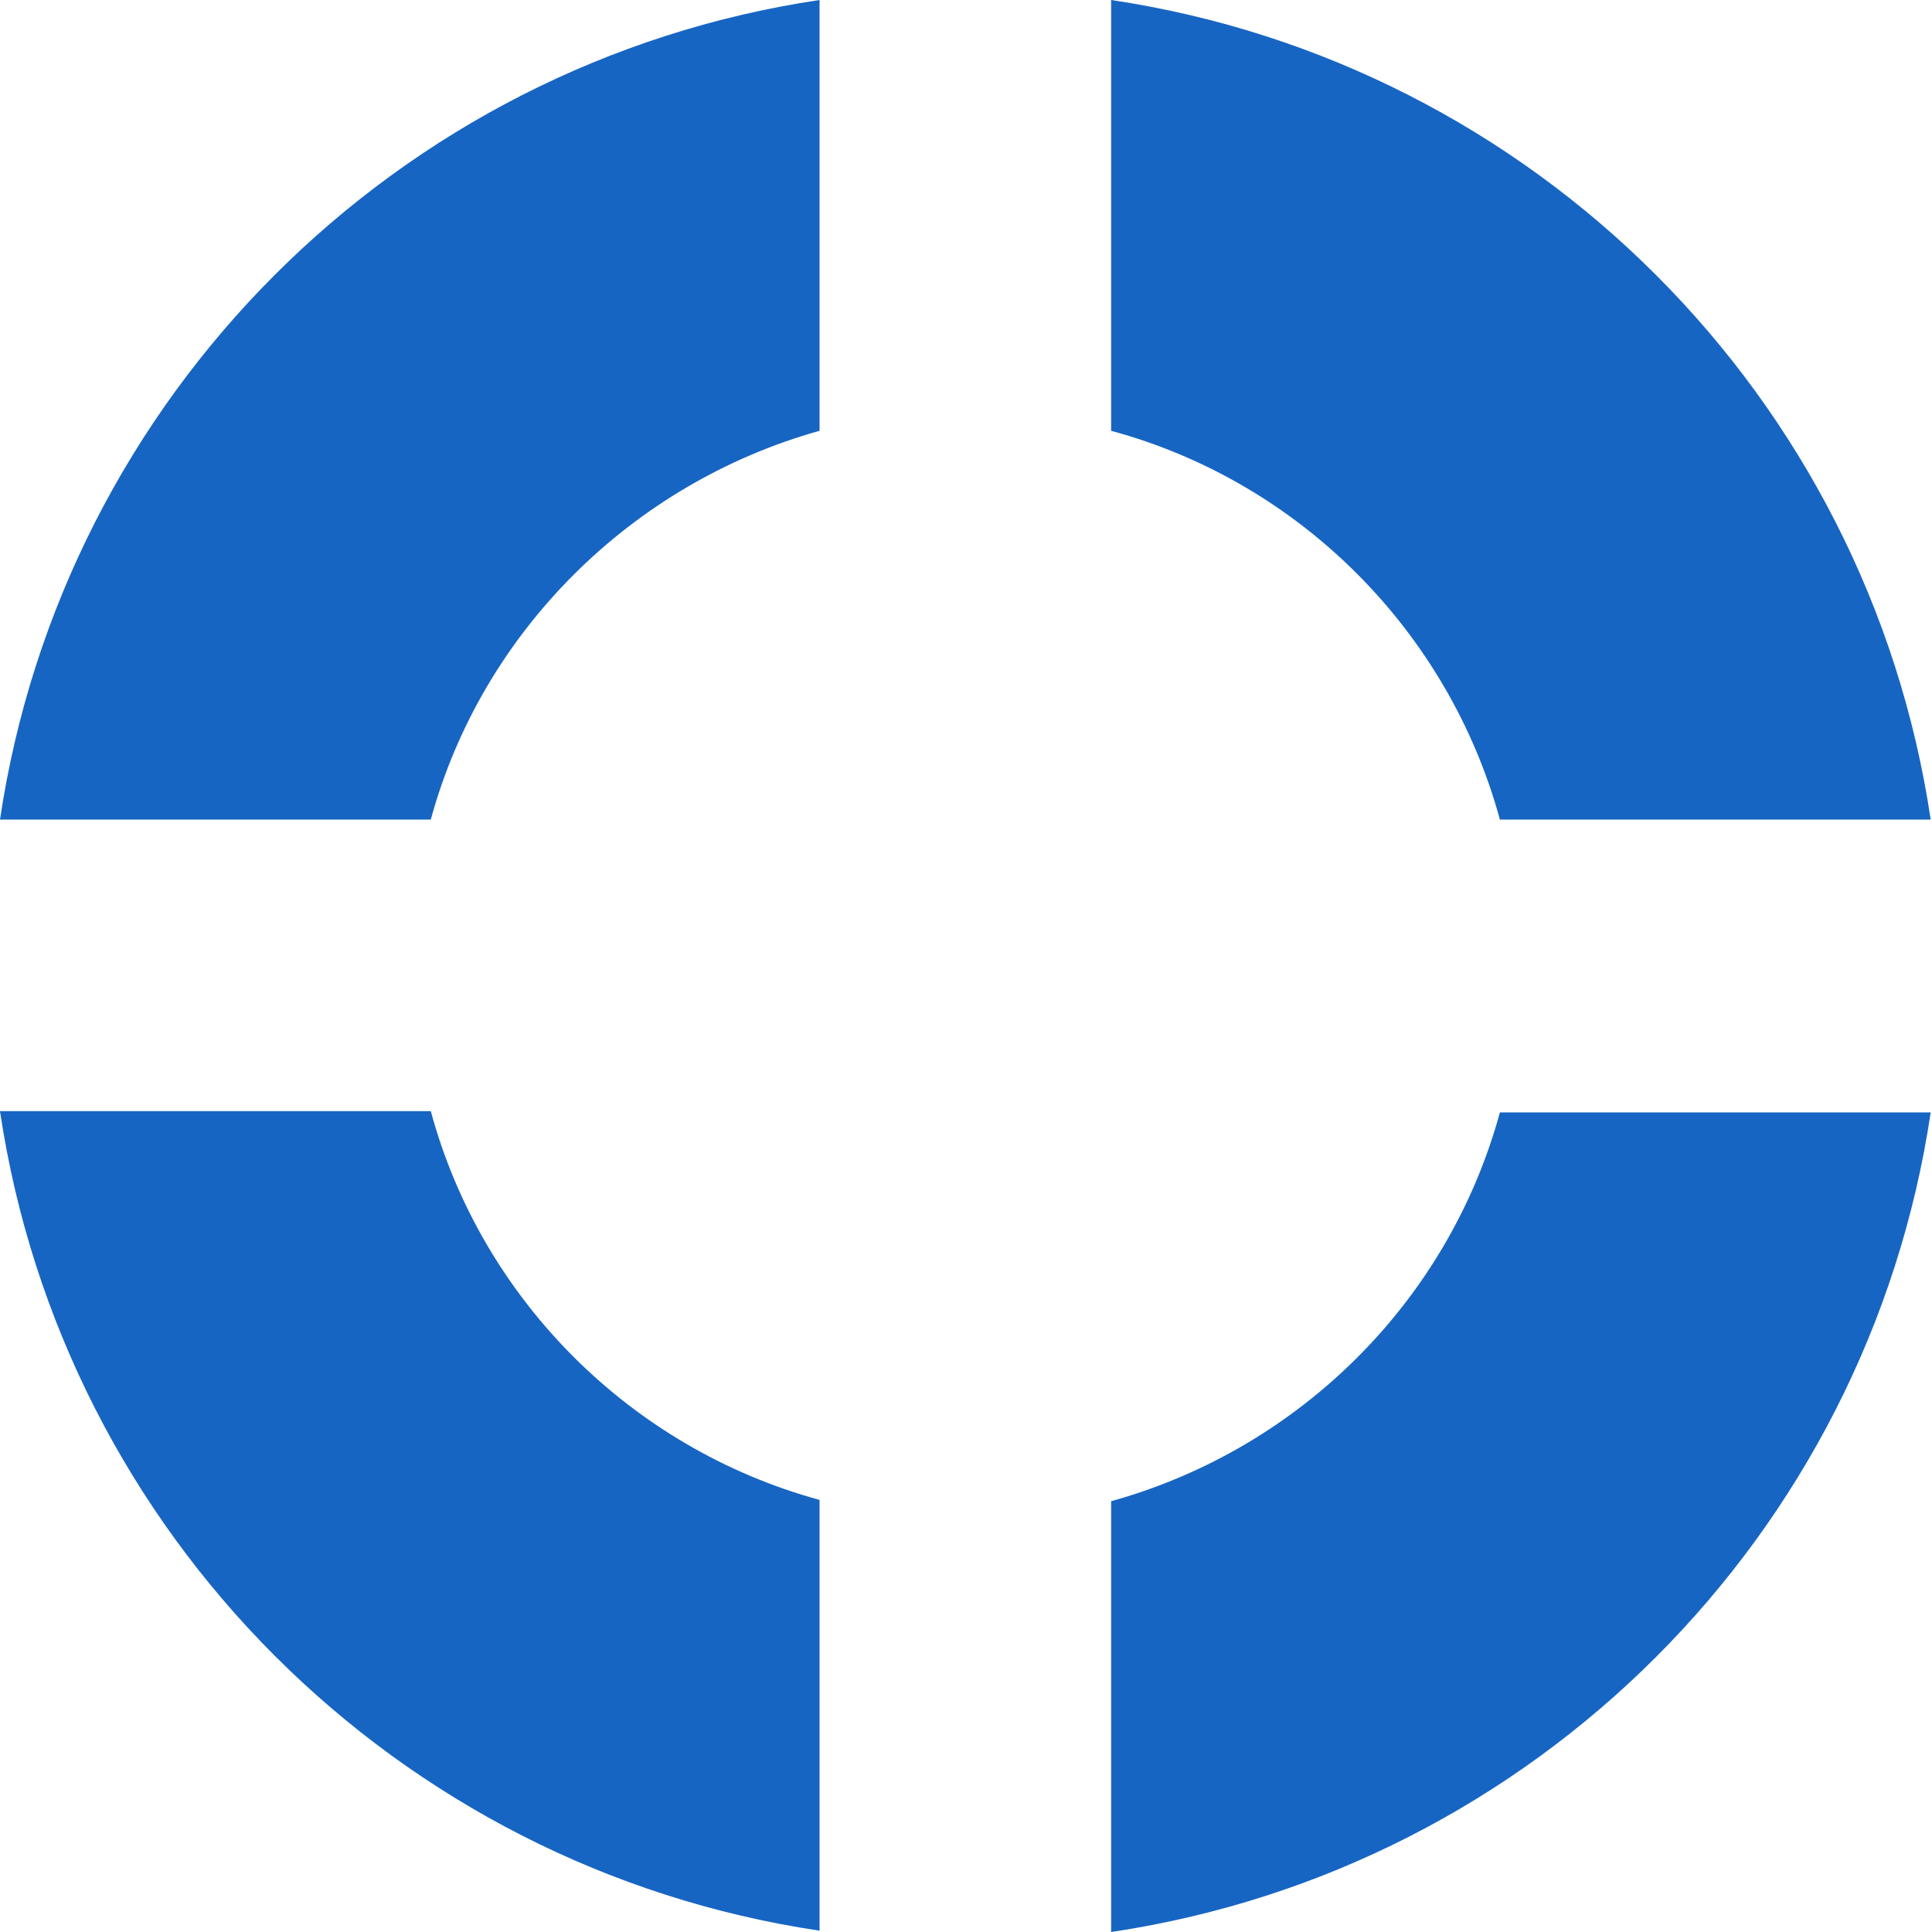 <?xml version="1.0" encoding="UTF-8"?> <svg xmlns="http://www.w3.org/2000/svg" xmlns:xlink="http://www.w3.org/1999/xlink" id="_лой_1" x="0px" y="0px" viewBox="0 0 147.1 147.1" style="enable-background:new 0 0 147.1 147.1;" xml:space="preserve"> <style type="text/css"> .st0{fill:#1765C3;} </style> <path class="st0" d="M114.2,62.4h32.8C142.2,30.2,116.8,4.8,84.6,0v32.8C99,36.7,110.3,48.1,114.2,62.4"></path> <path class="st0" d="M62.4,32.8V0C30.2,4.8,4.8,30.2,0,62.4h32.8C36.7,48.1,48.1,36.8,62.4,32.8"></path> <path class="st0" d="M32.8,84.6H0c4.8,32.2,30.2,57.6,62.4,62.4v-32.8C48.1,110.3,36.7,99,32.8,84.6"></path> <path class="st0" d="M84.6,114.3v32.8c32.2-4.8,57.6-30.2,62.4-62.4h-32.8C110.3,99,99,110.3,84.6,114.3"></path> </svg> 